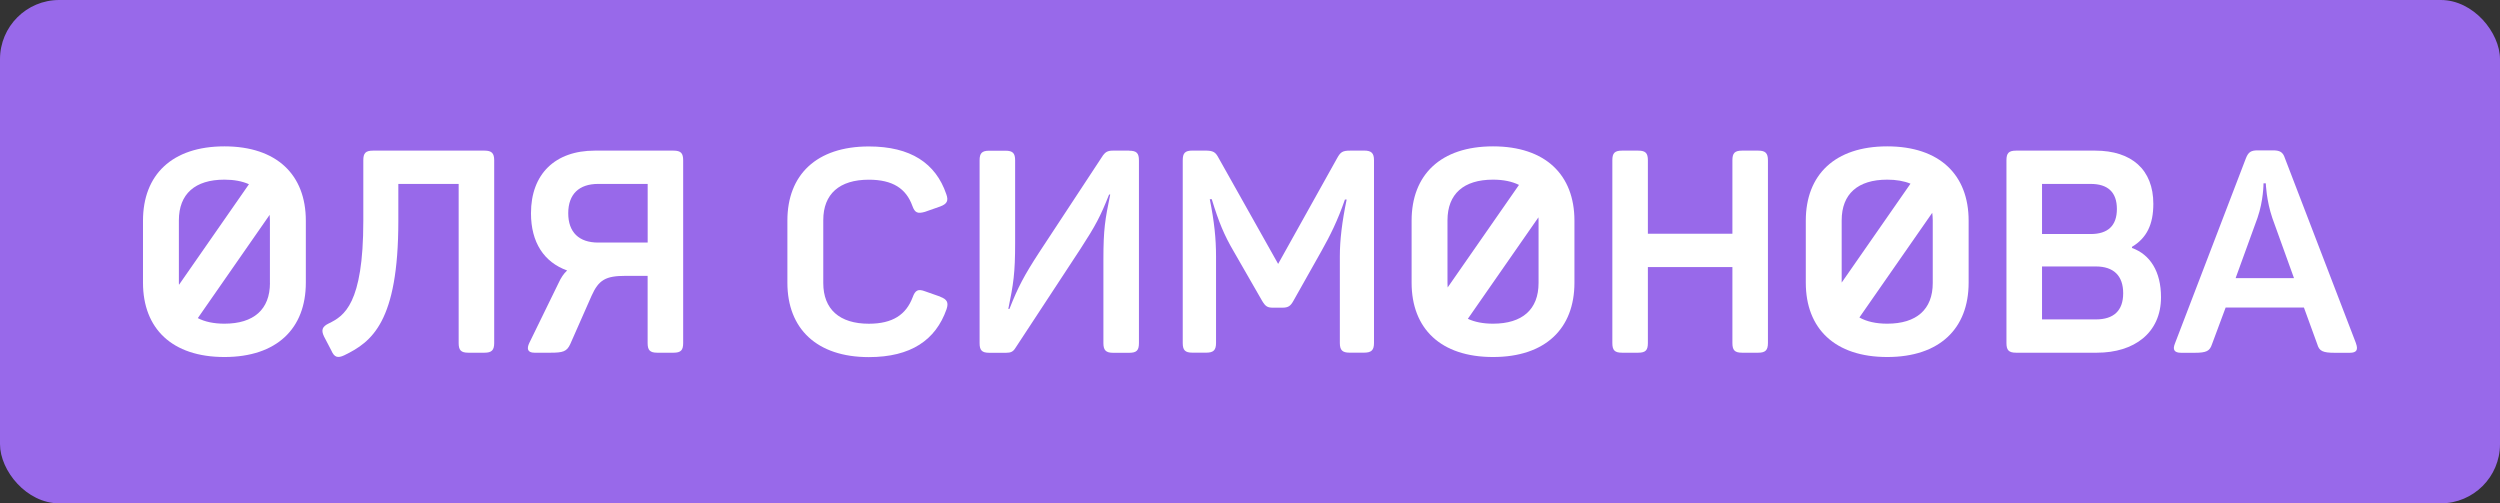 <?xml version="1.0" encoding="UTF-8"?> <svg xmlns="http://www.w3.org/2000/svg" id="_Слой_2" viewBox="0 0 579.73 116.72"><rect x="0" y="0" width="579.73" height="116.72" fill="#333333" stroke="none"/> <defs> <style>.cls-1{fill:#fff;}.cls-2{fill:#9869ea;}</style> </defs> <g id="_Слой_1-2"> <rect class="cls-2" width="579.73" height="116.72" rx="13.73" ry="13.73"></rect> <path class="cls-1" d="m52.04,33.94c-12.15,0-18.88,6.6-18.88,17.23v14.39c0,10.63,6.73,17.23,18.88,17.23s18.88-6.6,18.88-17.23v-14.39c0-10.63-6.73-17.23-18.88-17.23Zm-10.56,17.16c0-6.14,3.76-9.44,10.56-9.44,2.23,0,4.13.36,5.69,1.06l-16.23,23.33c0-.15-.02-.28-.02-.43v-14.52Zm21.12,14.52c0,6.14-3.76,9.44-10.56,9.44-2.47,0-4.53-.44-6.17-1.29l16.66-23.95c.04.41.06.84.06,1.28v14.52Z"></path> <path class="cls-1" d="m112.37,34.93h-25.88c-1.72,0-2.24.59-2.24,2.24v14.06c0,19.34-4.49,22.05-7.99,23.76-1.52.73-1.85,1.52-1.12,3.04l1.72,3.3c.66,1.52,1.45,1.78,2.97,1.06,6.4-3.1,12.54-7.72,12.54-31.16v-8.58h13.99v36.9c0,1.65.53,2.24,2.24,2.24h3.76c1.65,0,2.24-.59,2.24-2.24v-42.38c0-1.65-.59-2.24-2.24-2.24Z"></path> <path class="cls-1" d="m156.2,34.93h-18.28c-9.18,0-14.79,5.41-14.79,14.52,0,6.8,3.04,11.35,8.38,13.27-.79.73-1.45,1.72-1.98,2.9l-6.8,13.93c-.59,1.25-.46,2.24,1.19,2.24h3.76c2.84,0,3.76-.26,4.55-1.98l4.95-11.22c1.65-3.7,3.3-4.62,7.85-4.62h5.15v15.58c0,1.65.53,2.24,2.24,2.24h3.76c1.72,0,2.24-.59,2.24-2.24v-42.38c0-1.65-.53-2.24-2.24-2.24Zm-6.01,21.32h-11.49c-4.42,0-6.93-2.38-6.93-6.8s2.51-6.8,6.93-6.8h11.49v13.6Z"></path> <path class="cls-1" d="m218.04,68.79l-3.56-1.25c-1.58-.59-2.24-.26-2.84,1.39-1.52,4.03-4.62,6.14-10.17,6.14-6.8,0-10.56-3.37-10.56-9.44v-14.59c0-6.07,3.76-9.37,10.56-9.37,5.54,0,8.65,2.05,10.1,6.07.59,1.65,1.25,1.85,2.9,1.39l3.56-1.25c1.58-.59,1.98-1.32,1.39-2.9-2.44-7.13-8.25-11.02-17.95-11.02-12.15,0-18.88,6.6-18.88,17.16v14.46c0,10.63,6.8,17.23,18.88,17.23,9.77,0,15.51-3.96,18.02-11.09.53-1.58.13-2.31-1.45-2.9Z"></path> <path class="cls-1" d="m261.87,34.93h-3.83c-1.25,0-1.72.4-2.24,1.06l-14.85,22.58c-3.43,5.28-4.88,7.99-6.87,13.07h-.26c1.19-5.81,1.58-8.25,1.58-15.31v-19.14c0-1.65-.53-2.24-2.24-2.24h-3.76c-1.72,0-2.24.59-2.24,2.24v42.38c0,1.65.53,2.24,2.24,2.24h3.89c1.12,0,1.65-.26,2.18-1.12l15.12-23.04c3.43-5.28,4.62-7.52,6.6-12.54h.26c-1.19,5.81-1.58,7.99-1.58,15.12v19.34c0,1.65.59,2.24,2.24,2.24h3.76c1.72,0,2.24-.59,2.24-2.24v-42.38c0-1.65-.53-2.24-2.24-2.24Z"></path> <path class="cls-1" d="m316.32,34.93h-3.23c-1.78,0-2.24.33-3.04,1.78l-13.66,24.49-13.8-24.56c-.73-1.39-1.25-1.72-3.17-1.72h-2.91c-1.72,0-2.24.59-2.24,2.24v42.38c0,1.65.53,2.24,2.24,2.24h3.23c1.65,0,2.25-.59,2.25-2.24v-20.07c0-4.16-.4-8.05-1.45-13.27h.46c1.65,5.35,2.84,8.25,5.08,12.08l6.6,11.49c.79,1.32,1.25,1.58,2.57,1.58h2.11c1.39,0,1.91-.4,2.57-1.58l6.47-11.49c2.11-3.76,3.76-7.06,5.48-12.01h.4c-1.06,5.08-1.58,9.37-1.58,13.14v20.13c0,1.65.59,2.24,2.24,2.24h3.37c1.72,0,2.31-.59,2.31-2.24v-42.38c0-1.65-.59-2.24-2.31-2.24Z"></path> <path class="cls-1" d="m346.22,33.94c-12.15,0-18.88,6.6-18.88,17.23v14.39c0,10.63,6.73,17.23,18.88,17.23s18.88-6.6,18.88-17.23v-14.39c0-10.63-6.73-17.23-18.88-17.23Zm-10.56,17.16c0-6.14,3.76-9.44,10.56-9.44,2.4,0,4.41.42,6.02,1.22l-16.54,23.78c-.03-.34-.04-.68-.04-1.03v-14.52Zm21.12,14.52c0,6.14-3.76,9.44-10.56,9.44-2.31,0-4.26-.39-5.84-1.13l16.37-23.53c.01.23.03.46.03.7v14.52Z"></path> <path class="cls-1" d="m407.73,34.93h-3.76c-1.72,0-2.24.59-2.24,2.24v17.03h-19.6v-17.03c0-1.65-.53-2.24-2.24-2.24h-3.76c-1.72,0-2.24.59-2.24,2.24v42.38c0,1.65.53,2.24,2.24,2.24h3.76c1.72,0,2.24-.59,2.24-2.24v-17.62h19.6v17.62c0,1.65.53,2.24,2.24,2.24h3.76c1.65,0,2.24-.59,2.24-2.24v-42.38c0-1.65-.59-2.24-2.24-2.24Z"></path> <path class="cls-1" d="m437.63,33.94c-12.15,0-18.88,6.6-18.88,17.23v14.39c0,10.63,6.73,17.23,18.88,17.23s18.88-6.6,18.88-17.23v-14.39c0-10.63-6.73-17.23-18.88-17.23Zm0,7.72c2.09,0,3.9.32,5.4.93l-15.96,22.94v-14.43c0-6.14,3.76-9.44,10.56-9.44Zm10.56,23.96c0,6.14-3.76,9.44-10.56,9.44-2.61,0-4.77-.49-6.45-1.44l16.89-24.27c.07.56.12,1.14.12,1.75v14.52Z"></path> <path class="cls-1" d="m494.39,57.5v-.26c3.43-2.05,4.95-5.21,4.95-9.97,0-7.92-5.02-12.34-13.47-12.34h-18.35c-1.72,0-2.24.59-2.24,2.24v42.38c0,1.65.53,2.24,2.24,2.24h18.75c8.58,0,14.85-4.55,14.85-12.87,0-5.94-2.51-9.9-6.73-11.42Zm-20.86-14.85h11.29c3.96,0,6.07,1.91,6.07,5.81s-2.11,5.81-6.07,5.81h-11.29v-11.62Zm12.48,31.42h-12.48v-12.28h12.48c4.16,0,6.34,2.18,6.34,6.21s-2.18,6.07-6.34,6.07Z"></path> <path class="cls-1" d="m546.34,79.62l-16.5-42.97c-.46-1.45-1.25-1.78-2.77-1.78h-3.5c-1.52,0-2.18.33-2.77,1.85l-16.44,42.91c-.59,1.45-.2,2.18,1.45,2.18h3.04c2.84,0,3.56-.4,4.09-1.98l3.17-8.52h18.15l3.1,8.52c.46,1.58,1.25,1.98,4.09,1.98h3.43c1.65,0,1.98-.73,1.45-2.18Zm-27.92-15.12l5.08-13.99c1.39-4.03,1.39-7.92,1.39-7.99h.53c0,.07.13,3.96,1.52,8.05l5.02,13.93h-13.53Z"></path> </g> </svg> 